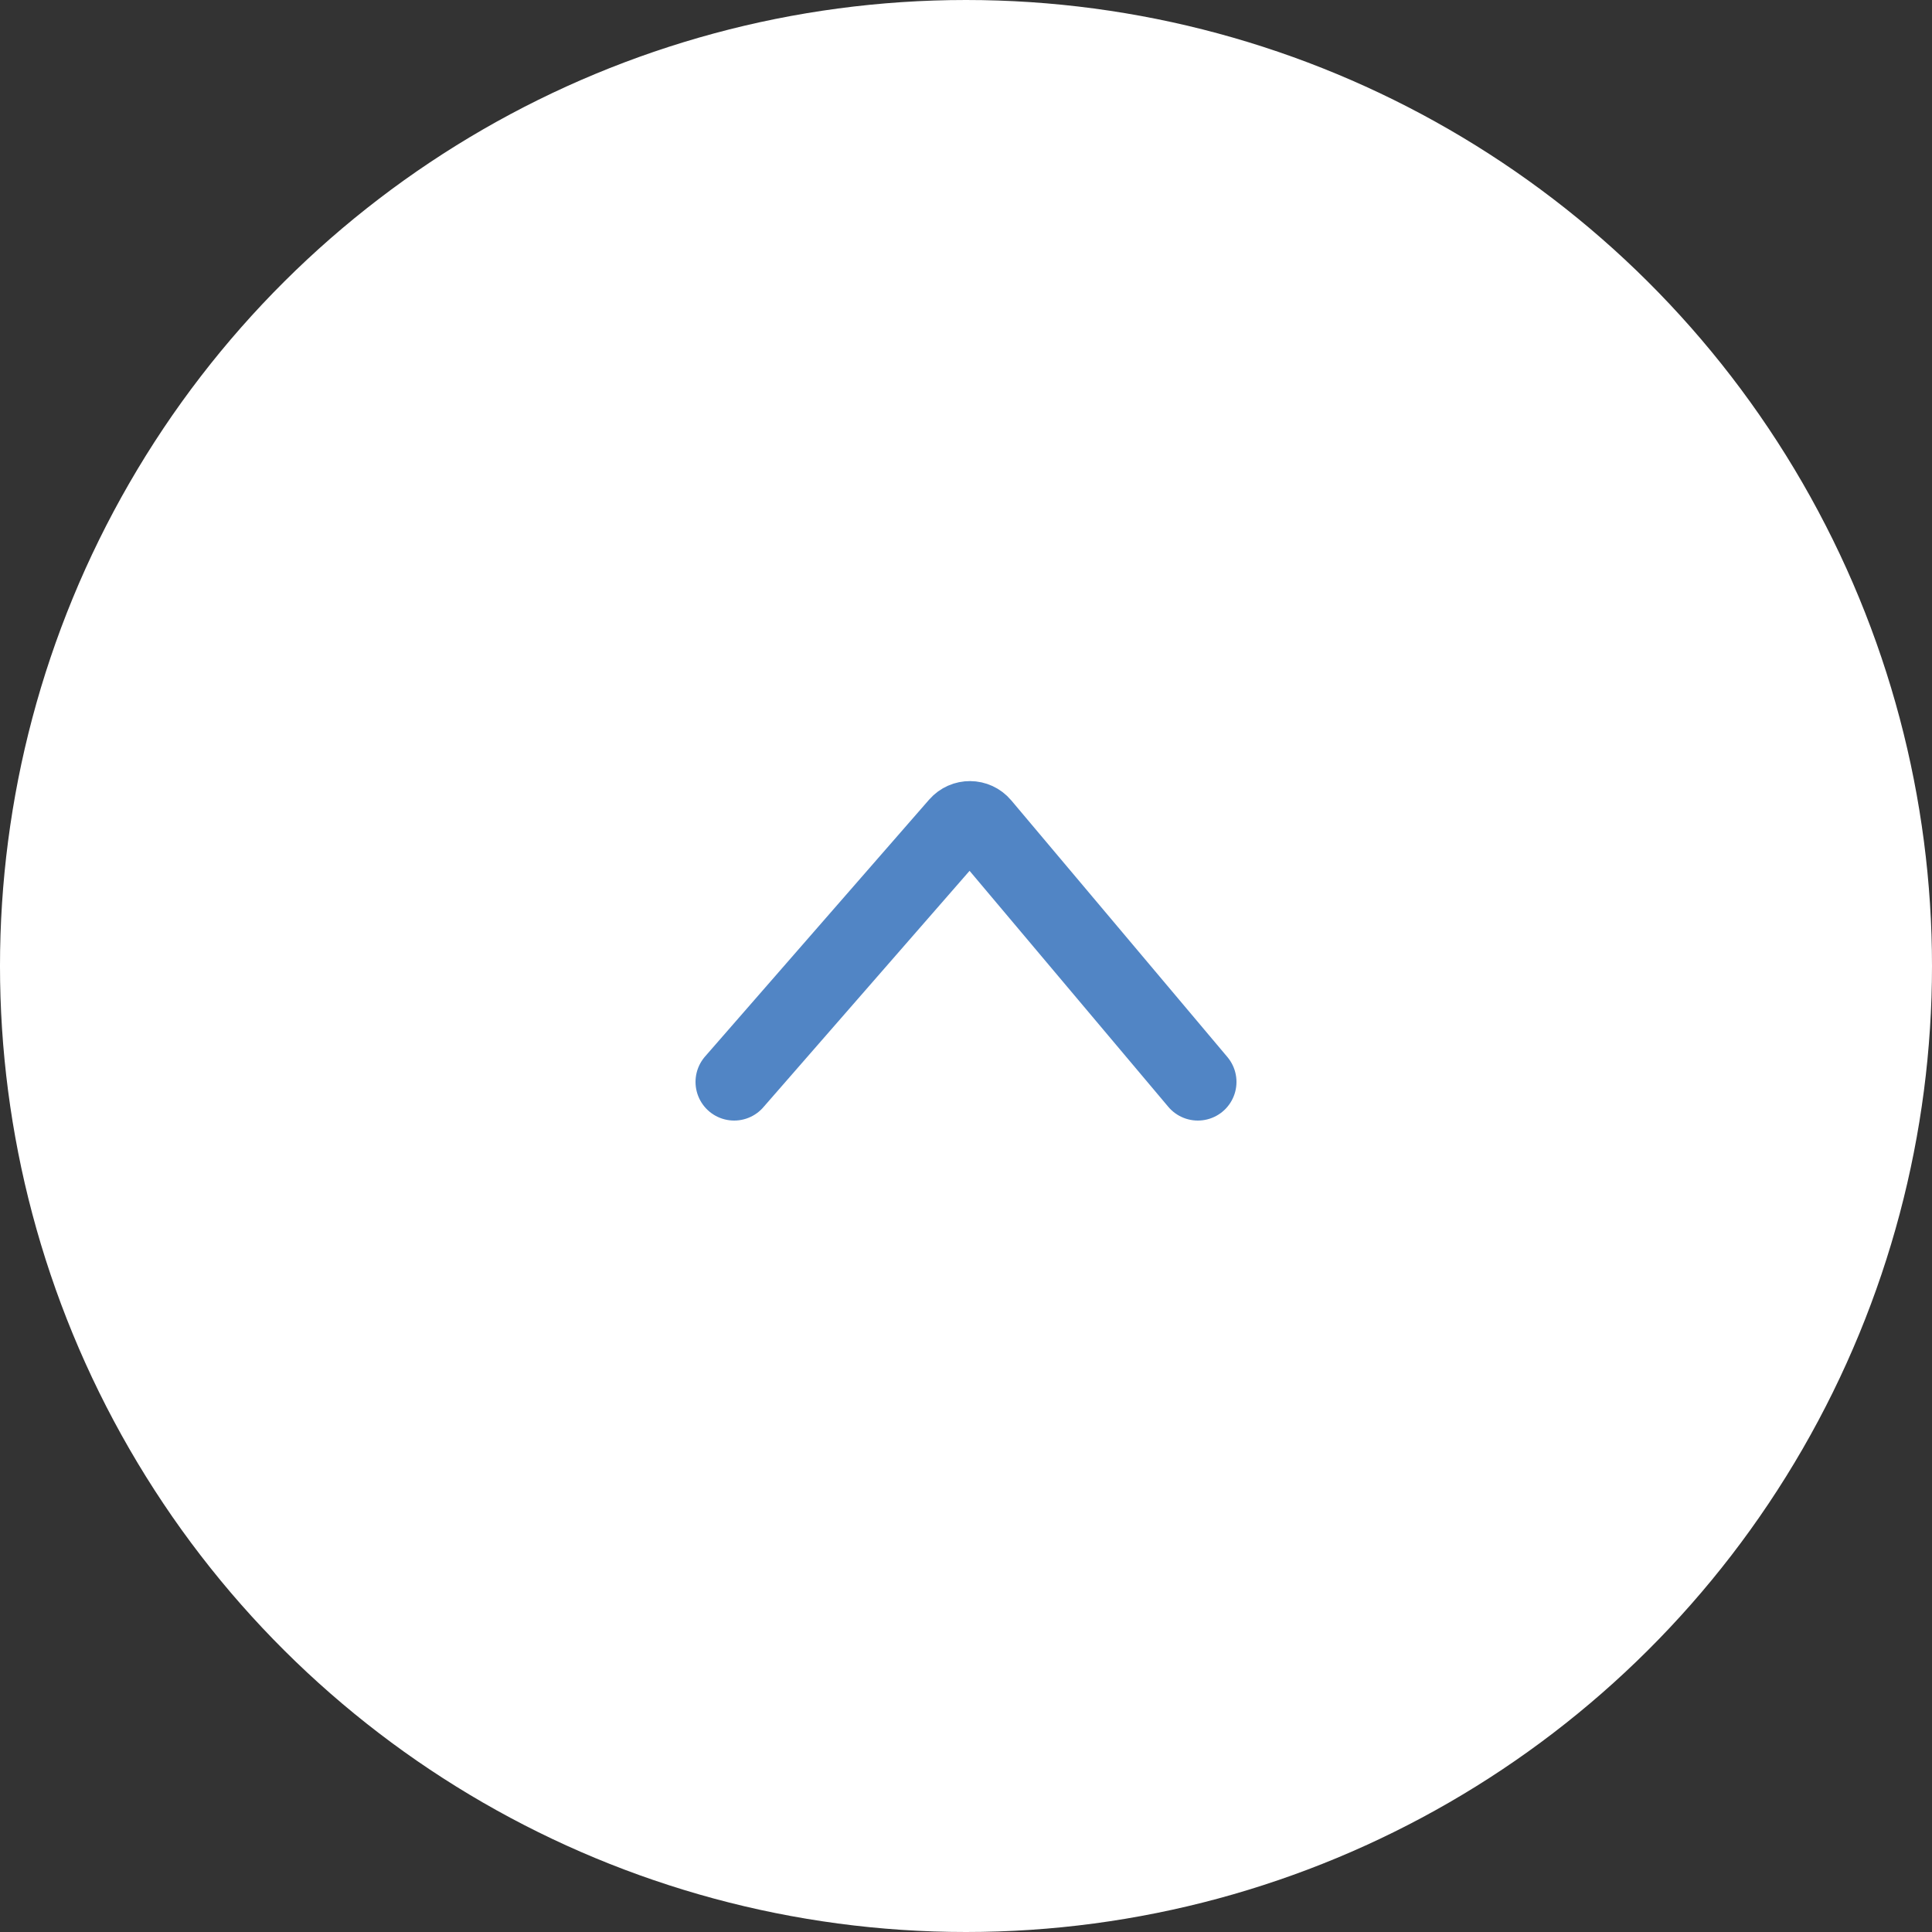 <svg width="50" height="50" viewBox="0 0 50 50" fill="none" xmlns="http://www.w3.org/2000/svg">
<rect x="0" y="0" width="50" height="50" fill="#333333" stroke="none"/>
<circle cx="25" cy="25" r="25" transform="matrix(-4.37114e-08 1 1 4.37114e-08 0 0)" fill="white"/>
<path d="M19 28L24.799 21.352C24.96 21.167 25.248 21.169 25.406 21.357L31 28" stroke="#5185C5" stroke-width="2" stroke-linecap="round"/>
</svg>
